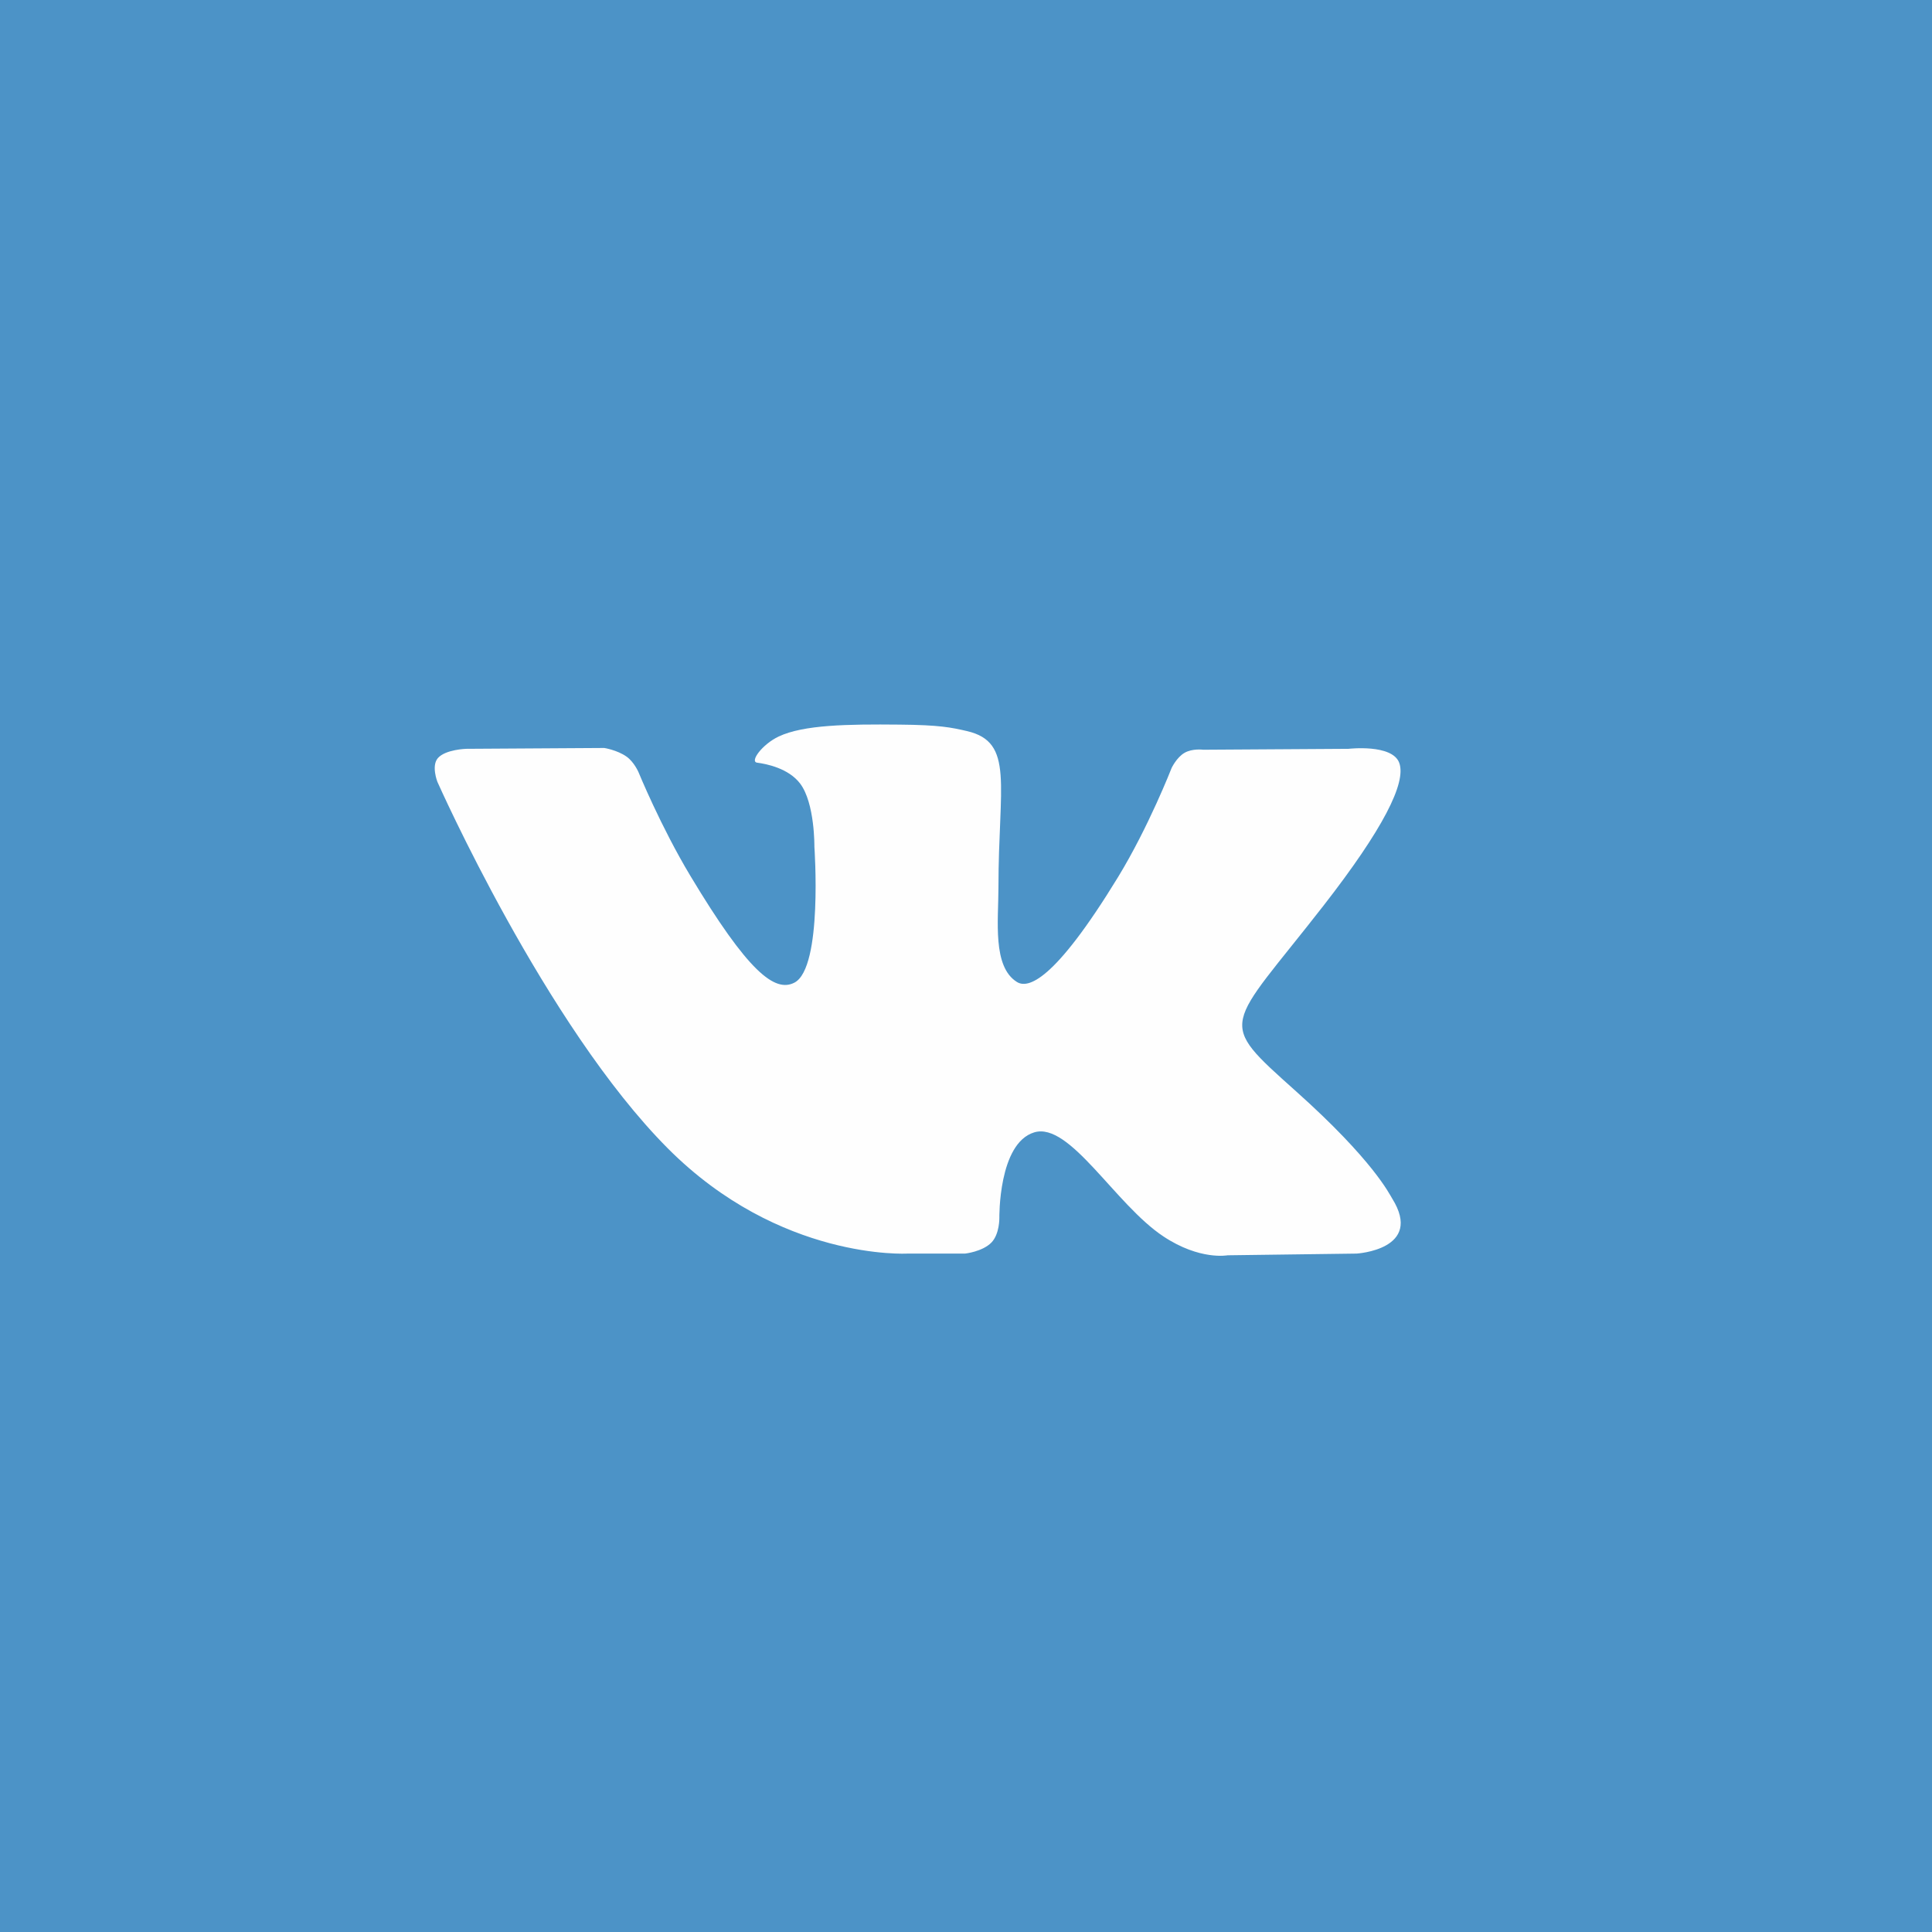 <?xml version="1.0" encoding="UTF-8"?> <svg xmlns="http://www.w3.org/2000/svg" width="34" height="34" viewBox="0 0 34 34" fill="none"> <rect width="34" height="34" fill="#4C93C7"></rect> <path fill-rule="evenodd" clip-rule="evenodd" d="M15.968 22.061H16.984C16.984 22.061 17.29 22.028 17.448 21.866C17.592 21.717 17.587 21.435 17.587 21.435C17.587 21.435 17.567 20.121 18.2 19.928C18.825 19.737 19.625 21.197 20.474 21.759C21.116 22.185 21.604 22.091 21.604 22.091L23.874 22.061C23.874 22.061 25.062 21.991 24.499 21.09C24.452 21.016 24.171 20.424 22.81 19.207C21.387 17.933 21.578 18.14 23.293 15.936C24.337 14.594 24.754 13.775 24.624 13.424C24.5 13.089 23.732 13.178 23.732 13.178L21.175 13.194C21.175 13.194 20.985 13.168 20.845 13.249C20.707 13.329 20.619 13.514 20.619 13.514C20.619 13.514 20.215 14.552 19.676 15.435C18.537 17.299 18.082 17.398 17.896 17.281C17.463 17.012 17.571 16.198 17.571 15.62C17.571 13.814 17.855 13.061 17.018 12.866C16.741 12.802 16.536 12.758 15.825 12.752C14.913 12.743 14.141 12.755 13.704 12.961C13.413 13.099 13.189 13.405 13.325 13.422C13.494 13.444 13.877 13.522 14.08 13.788C14.342 14.132 14.332 14.903 14.332 14.903C14.332 14.903 14.483 17.028 13.982 17.292C13.636 17.473 13.164 17.104 12.149 15.413C11.629 14.547 11.237 13.59 11.237 13.59C11.237 13.59 11.161 13.411 11.026 13.315C10.862 13.199 10.634 13.163 10.634 13.163L8.205 13.178C8.205 13.178 7.84 13.188 7.706 13.341C7.587 13.477 7.697 13.758 7.697 13.758C7.697 13.758 9.598 18.047 11.752 20.209C13.726 22.191 15.968 22.061 15.968 22.061" fill="#FEFEFE"></path> </svg> 